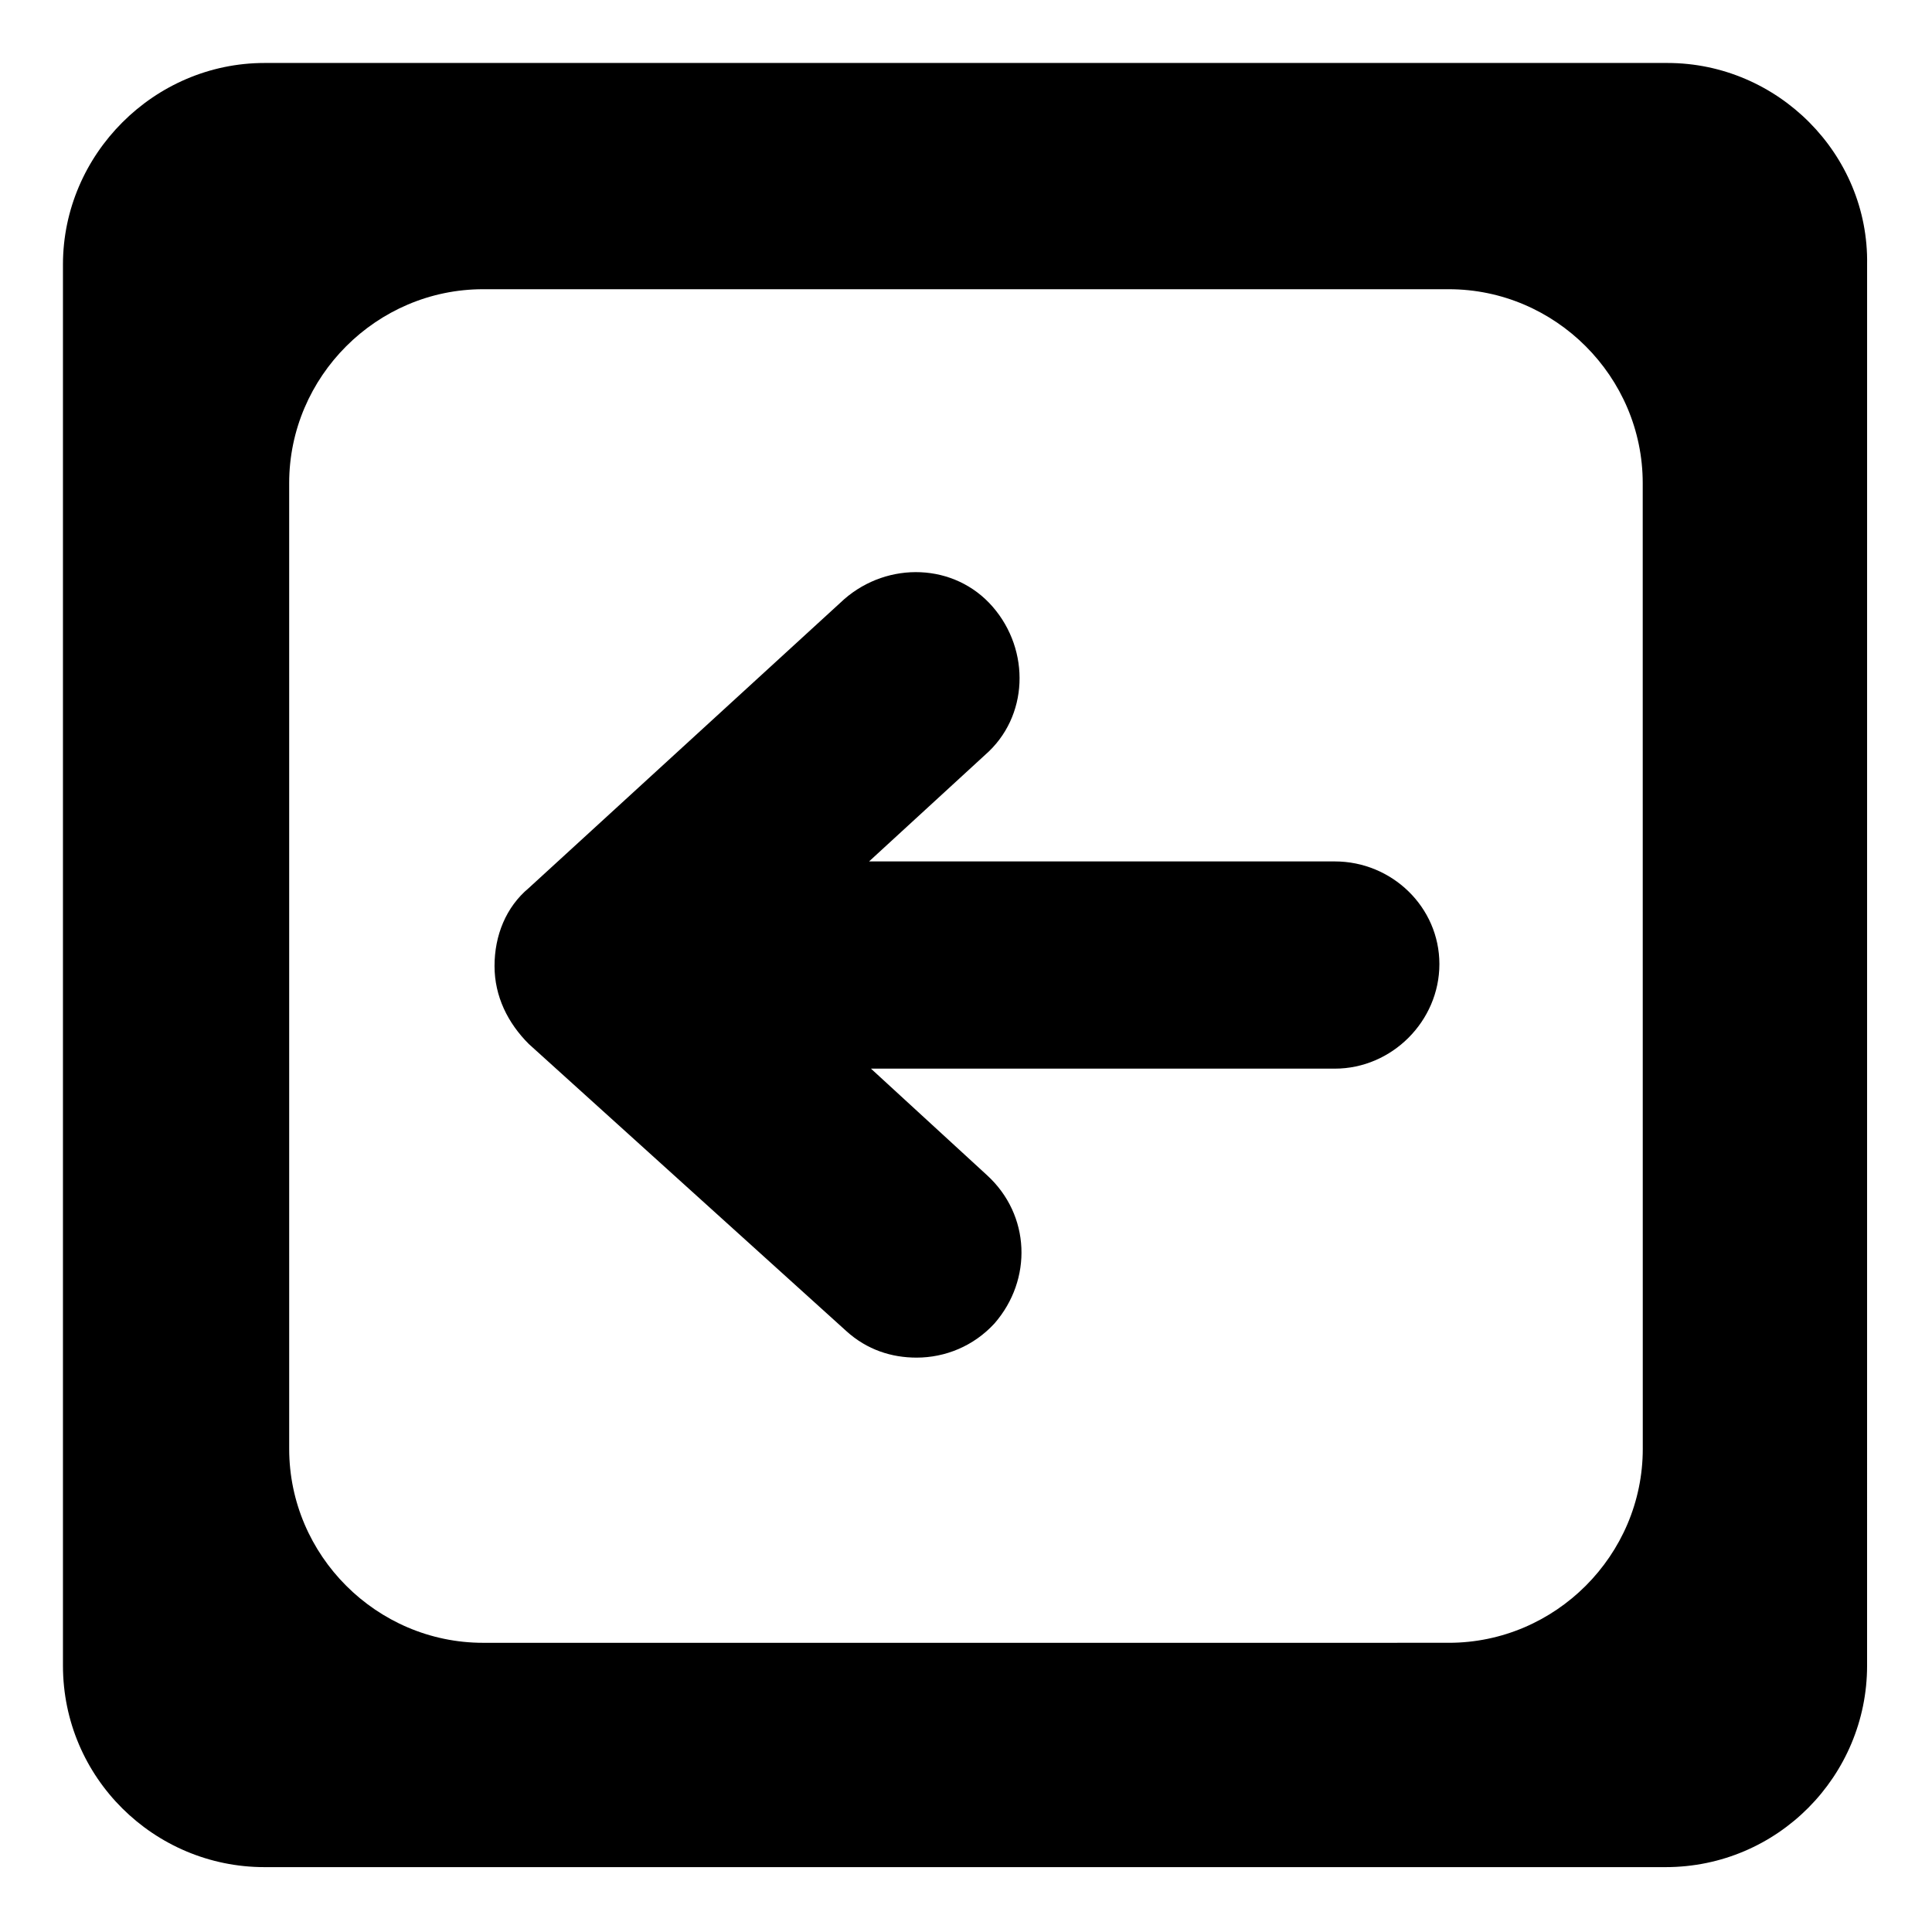 <?xml version="1.0" encoding="UTF-8"?>
<!-- Uploaded to: ICON Repo, www.svgrepo.com, Generator: ICON Repo Mixer Tools -->
<svg fill="#000000" width="800px" height="800px" version="1.1" viewBox="144 144 512 512" xmlns="http://www.w3.org/2000/svg">
 <g>
  <path d="m585.9 160.69h-371.81c-29.223 0-53.406 24.184-53.406 53.406v371.31c0 29.727 24.184 53.402 53.402 53.402h371.31c29.727 0 53.402-24.184 53.402-53.402l0.004-371.31c0.504-29.223-23.68-53.406-52.902-53.406zm-6.547 367.28c0 28.215-23.176 51.387-51.387 51.387l-255.94 0.004c-28.215 0-51.387-23.176-51.387-51.387l-0.004-255.94c0-28.215 23.176-51.387 51.387-51.387h255.93c28.215 0 51.387 23.176 51.387 51.387z"/>
  <path d="m497.74 372.29h-123.43l30.73-28.215c11.586-10.078 12.09-27.711 2.016-39.297-10.078-11.586-27.711-12.09-39.297-2.016l-83.633 76.582c-6.047 5.039-9.07 12.594-9.07 20.656s3.527 15.113 9.07 20.656l84.137 76.074c5.543 5.039 12.09 7.055 18.641 7.055 7.559 0 15.113-3.023 20.656-9.07 10.078-11.586 9.574-28.719-2.016-39.297l-30.73-28.215h122.93c15.113 0 27.711-12.594 27.711-27.711-0.004-15.113-12.598-27.203-27.711-27.203z"/>
 </g>
</svg>